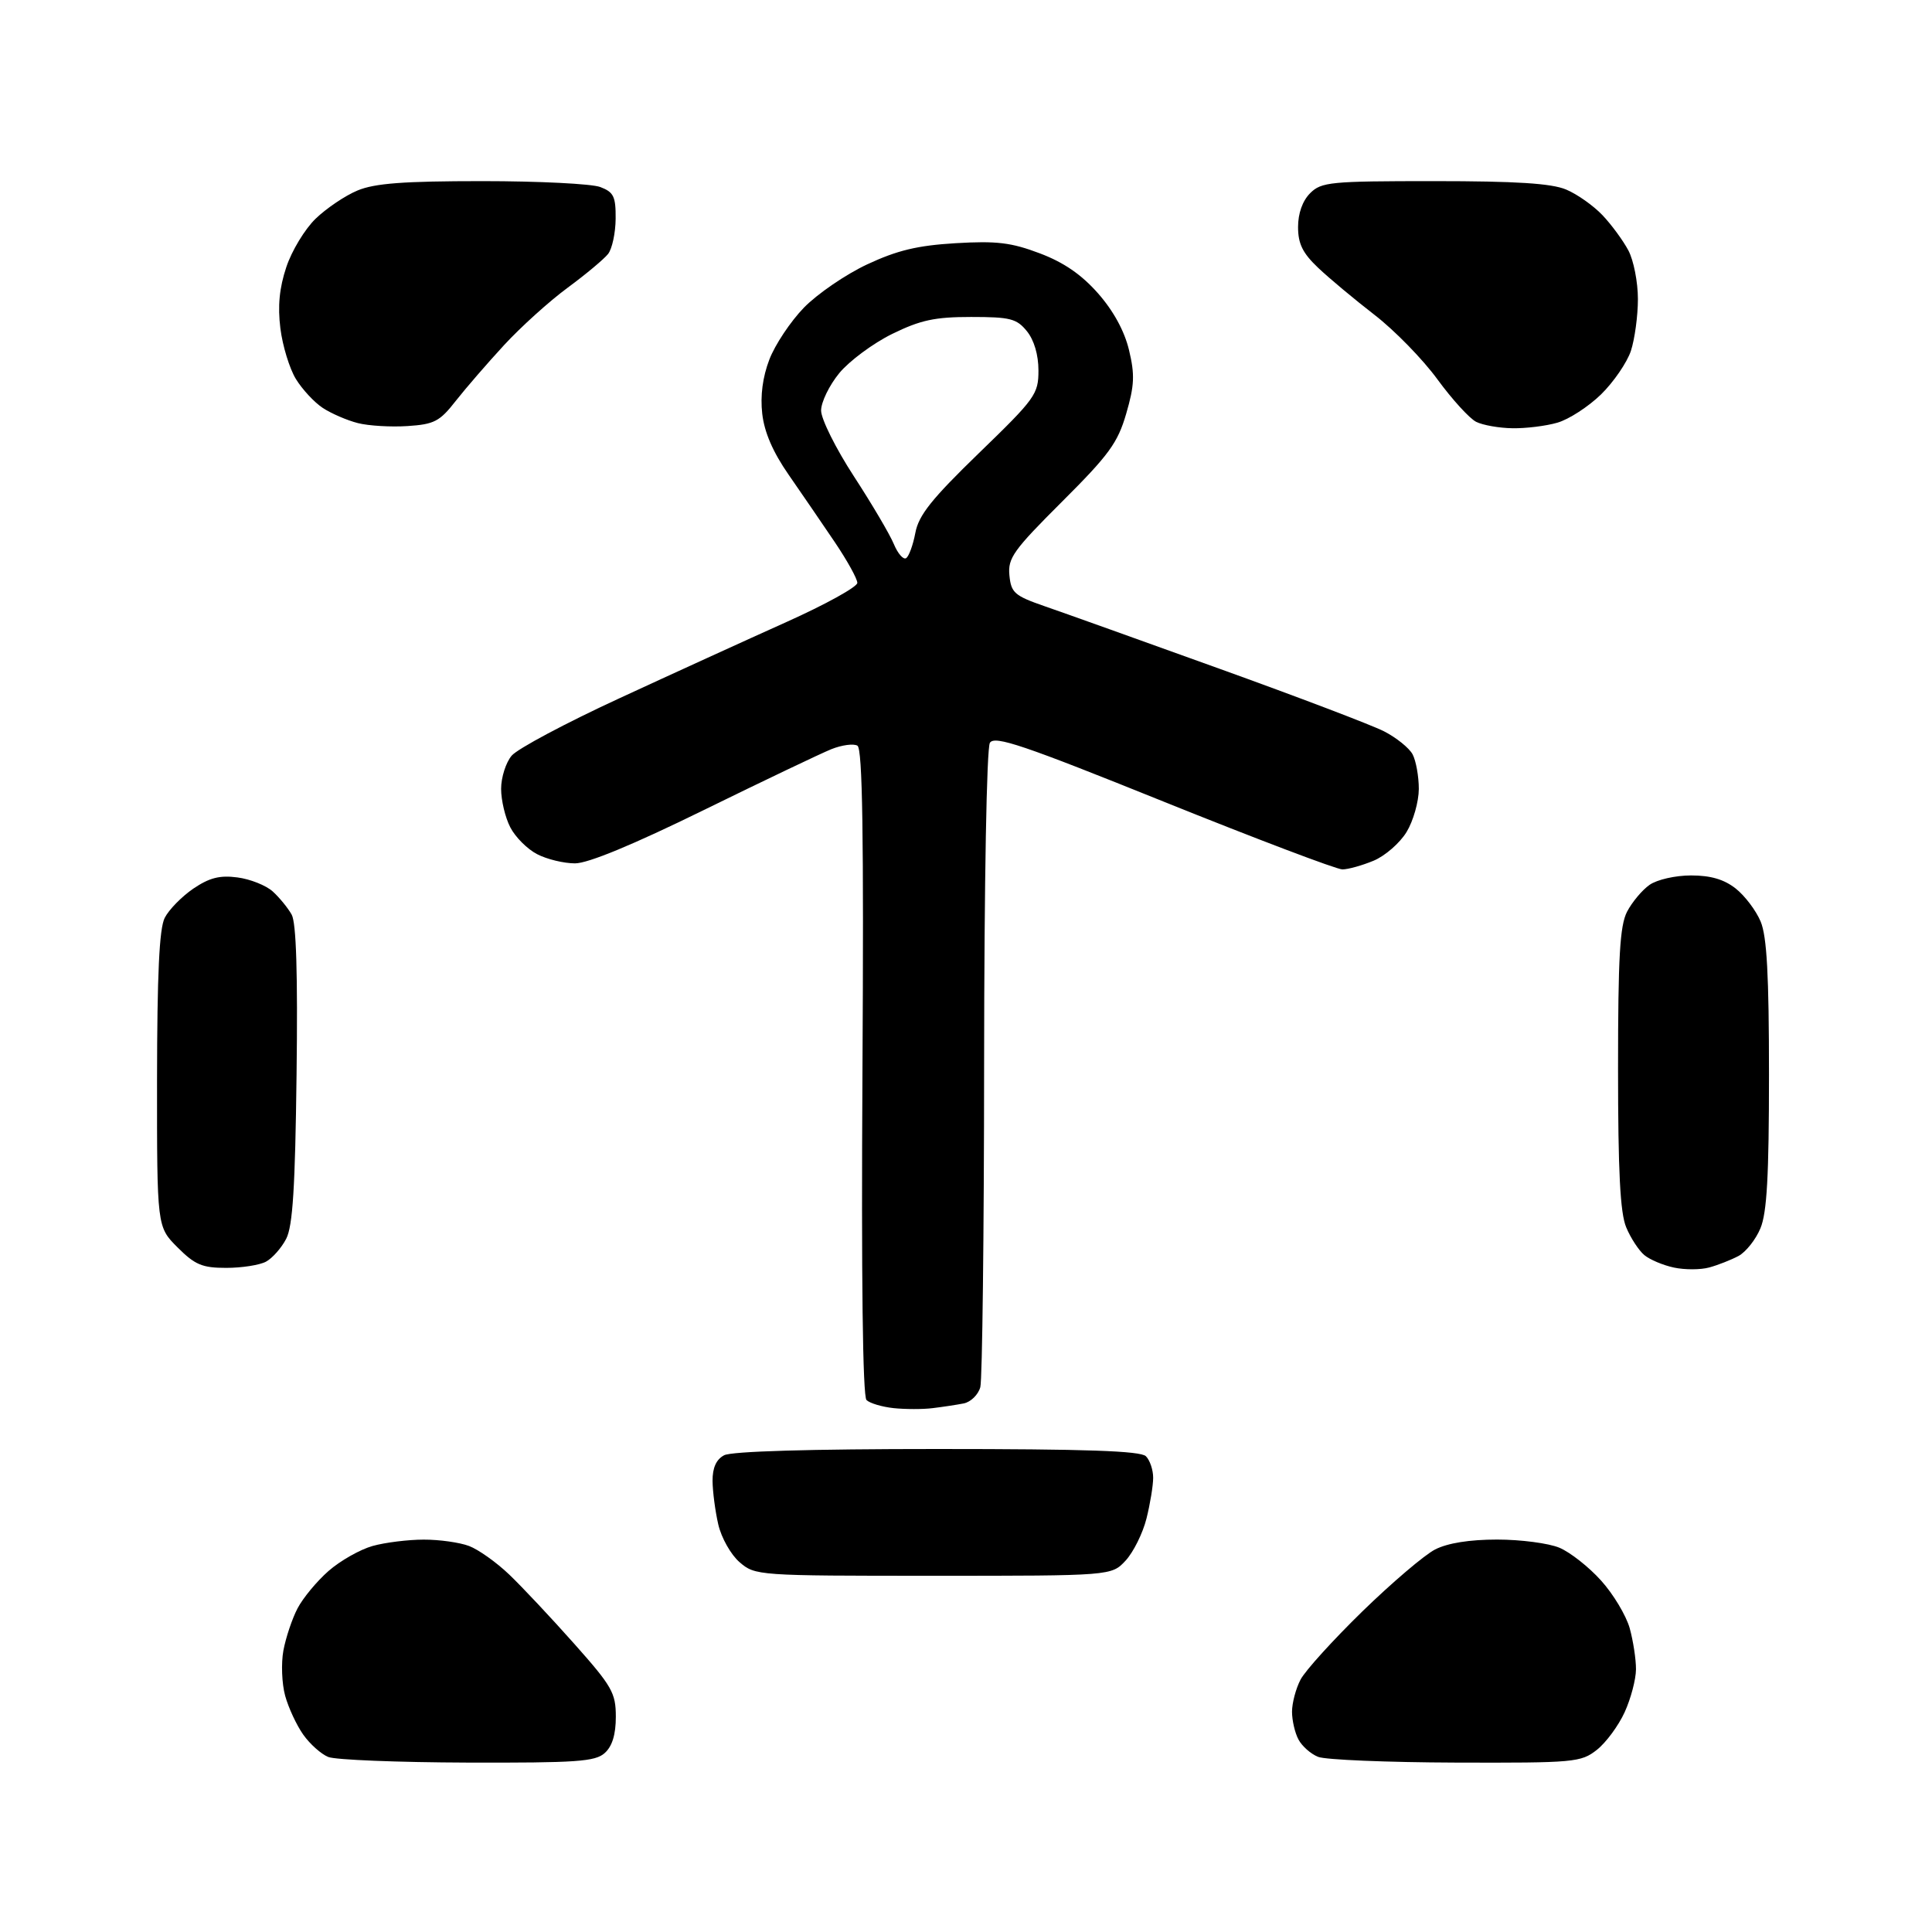 <?xml version="1.0" encoding="UTF-8" standalone="no"?>
<svg 
  version="1.1" 
  xmlns="http://www.w3.org/2000/svg" 
  xmlns:xlink="http://www.w3.org/1999/xlink" 
  xmlns:svg="http://www.w3.org/2000/svg"
  xmlns:rdf="http://www.w3.org/1999/02/22-rdf-syntax-ns#"
  xmlns:cc="http://creativecommons.org/ns#"
  xmlns:dc="http://purl.org/dc/elements/1.1/"
  viewBox="0 0 320 320"
  width="320"
  height="320"
>
<style>svg {background-color: white; }</style>"
<path stroke="none" fill="black" fill-rule="evenodd" d="M77.42,291.94C65.91,291.90 55.54,291.49 54.37,291.01C53.20,290.54 51.34,288.88 50.24,287.33C49.13,285.77 47.78,282.87 47.23,280.87C46.68,278.87 46.55,275.49 46.94,273.37C47.34,271.24 48.39,268.10 49.28,266.40C50.17,264.69 52.48,261.90 54.42,260.20C56.36,258.50 59.65,256.64 61.72,256.06C63.80,255.48 67.61,255.01 70.18,255.01C72.76,255.00 76.14,255.48 77.68,256.06C79.23,256.64 82.24,258.78 84.36,260.81C86.48,262.84 91.32,267.99 95.11,272.26C101.38,279.31 102.00,280.40 102.00,284.35C102.00,287.28 101.41,289.23 100.17,290.35C98.59,291.78 95.54,291.99 77.42,291.94zM241.12,291.94C229.78,291.90 219.52,291.48 218.32,290.99C217.11,290.51 215.65,289.22 215.07,288.12C214.48,287.03 214.00,284.95 214.00,283.52C214.00,282.08 214.63,279.69 215.41,278.20C216.18,276.72 220.80,271.63 225.66,266.89C230.52,262.16 235.94,257.54 237.70,256.64C239.78,255.58 243.38,255.00 247.98,255.00C251.88,255.00 256.51,255.61 258.28,256.35C260.05,257.09 263.16,259.53 265.18,261.78C267.21,264.02 269.34,267.58 269.93,269.68C270.51,271.78 270.98,274.85 270.97,276.50C270.96,278.15 270.12,281.34 269.10,283.58C268.08,285.82 266.01,288.63 264.49,289.83C261.85,291.90 260.81,292.00 241.12,291.94zM154.60,261.00C125.46,261.00 125.08,260.97 122.50,258.75C121.06,257.51 119.48,254.71 118.97,252.50C118.46,250.30 118.04,247.05 118.02,245.29C118.01,243.11 118.63,241.73 119.93,241.04C121.16,240.38 134.15,240.00 155.23,240.00C179.85,240.00 188.91,240.31 189.80,241.20C190.46,241.86 191.00,243.46 191.00,244.76C191.00,246.05 190.50,249.10 189.89,251.53C189.28,253.96 187.72,257.09 186.44,258.48C184.10,261.00 184.10,261.00 154.60,261.00zM154.50,233.23C152.85,233.44 149.93,233.43 148.00,233.23C146.07,233.02 144.06,232.42 143.52,231.89C142.89,231.28 142.65,211.69 142.85,177.58C143.08,138.31 142.86,124.03 142.02,123.51C141.39,123.13 139.44,123.39 137.69,124.09C135.94,124.80 126.42,129.34 116.53,134.19C104.85,139.92 97.40,143.00 95.24,143.00C93.40,143.00 90.58,142.32 88.97,141.48C87.35,140.65 85.35,138.65 84.52,137.03C83.68,135.42 83.00,132.55 83.00,130.66C83.00,128.77 83.79,126.29 84.75,125.16C85.71,124.02 93.70,119.76 102.50,115.70C111.30,111.63 123.79,105.93 130.25,103.03C136.71,100.13 142.00,97.21 142.00,96.54C142.00,95.87 140.31,92.82 138.25,89.77C136.19,86.72 132.76,81.71 130.63,78.64C128.01,74.87 126.60,71.60 126.25,68.52C125.91,65.55 126.32,62.44 127.43,59.55C128.36,57.11 130.93,53.25 133.15,50.96C135.37,48.68 140.08,45.45 143.63,43.79C148.62,41.46 151.95,40.66 158.29,40.28C165.09,39.88 167.49,40.17 172.22,41.96C176.20,43.46 179.13,45.48 181.88,48.60C184.42,51.49 186.24,54.81 187.00,57.98C187.98,62.07 187.90,63.83 186.54,68.50C185.13,73.36 183.69,75.33 175.90,83.10C167.85,91.13 166.91,92.44 167.19,95.29C167.47,98.18 168.02,98.67 173.00,100.40C176.03,101.44 189.07,106.11 202.00,110.77C214.93,115.42 227.17,120.08 229.22,121.12C231.26,122.16 233.40,123.88 233.97,124.94C234.53,126.00 235.00,128.59 235.00,130.68C234.99,132.78 234.08,135.99 232.97,137.81C231.86,139.63 229.41,141.77 227.51,142.56C225.61,143.35 223.29,144.00 222.34,144.00C221.38,144.00 208.07,138.95 192.75,132.78C169.49,123.40 164.74,121.79 163.96,123.03C163.42,123.89 163.02,145.92 163.00,176.00C162.99,204.32 162.70,228.52 162.37,229.76C162.03,231.00 160.80,232.21 159.63,232.45C158.46,232.68 156.15,233.03 154.50,233.23zM283.11,209.93C281.67,210.33 279.04,210.33 277.26,209.95C275.47,209.57 273.26,208.64 272.35,207.88C271.44,207.12 270.08,205.05 269.35,203.28C268.35,200.90 268.00,194.06 268.00,176.98C268.00,158.46 268.30,153.33 269.49,151.01C270.32,149.42 271.99,147.42 273.22,146.56C274.46,145.69 277.50,145.00 280.09,145.00C283.34,145.00 285.56,145.65 287.49,147.17C289.00,148.36 290.86,150.82 291.62,152.64C292.65,155.10 293.00,161.51 293.00,178.00C293.00,194.76 292.66,200.88 291.58,203.45C290.81,205.31 289.17,207.37 287.95,208.03C286.72,208.68 284.55,209.54 283.11,209.93zM37.47,210.00C33.49,210.00 32.30,209.50 29.40,206.60C26.00,203.20 26.00,203.20 26.01,178.85C26.03,161.38 26.38,153.80 27.28,152.03C27.97,150.67 30.10,148.50 32.01,147.19C34.69,145.38 36.39,144.94 39.33,145.33C41.43,145.60 44.06,146.65 45.17,147.65C46.28,148.66 47.69,150.38 48.31,151.49C49.07,152.86 49.33,161.24 49.12,177.97C48.89,196.69 48.49,203.09 47.40,205.19C46.62,206.70 45.11,208.40 44.06,208.97C43.00,209.54 40.03,210.00 37.47,210.00zM150.08,92.45C150.54,92.16 151.23,90.28 151.61,88.26C152.16,85.33 154.29,82.66 162.15,75.04C171.50,65.99 172.00,65.29 172.00,61.36C172.00,58.77 171.28,56.34 170.09,54.86C168.39,52.77 167.34,52.50 160.84,52.50C154.82,52.50 152.47,53.01 147.77,55.31C144.62,56.86 140.68,59.78 139.02,61.79C137.36,63.81 136.00,66.60 136.00,68.00C136.00,69.40 138.44,74.30 141.43,78.89C144.41,83.47 147.39,88.52 148.04,90.10C148.70,91.68 149.61,92.74 150.08,92.45zM67.49,70.57C64.75,70.75 61.05,70.53 59.28,70.08C57.50,69.63 54.89,68.50 53.48,67.58C52.06,66.65 50.05,64.48 49.00,62.76C47.95,61.04 46.80,57.27 46.44,54.39C45.98,50.71 46.27,47.69 47.42,44.25C48.31,41.55 50.50,37.94 52.27,36.23C54.05,34.51 57.17,32.40 59.22,31.55C62.08,30.36 66.84,30.00 79.90,30.00C89.23,30.00 98.02,30.44 99.43,30.98C101.64,31.82 102.00,32.54 101.97,36.23C101.95,38.58 101.39,41.20 100.72,42.06C100.05,42.91 97.03,45.44 94.00,47.67C90.97,49.90 86.25,54.17 83.50,57.15C80.75,60.13 77.15,64.29 75.49,66.40C72.82,69.82 71.92,70.28 67.49,70.57zM250.51,70.93C248.30,70.90 245.60,70.42 244.50,69.87C243.40,69.32 240.52,66.16 238.09,62.84C235.67,59.52 230.98,54.71 227.66,52.15C224.35,49.59 220.14,46.08 218.32,44.35C215.76,41.92 215.00,40.38 215.00,37.60C215.00,35.33 215.74,33.26 217.00,32.00C218.86,30.14 220.33,30.00 237.53,30.00C251.09,30.00 256.96,30.37 259.39,31.39C261.22,32.15 263.93,34.07 265.42,35.64C266.91,37.21 268.84,39.84 269.71,41.48C270.58,43.11 271.29,46.74 271.29,49.53C271.29,52.32 270.76,56.18 270.13,58.11C269.49,60.04 267.26,63.29 265.18,65.33C263.09,67.36 259.84,69.47 257.95,70.01C256.06,70.56 252.71,70.97 250.51,70.93z" />

</svg>